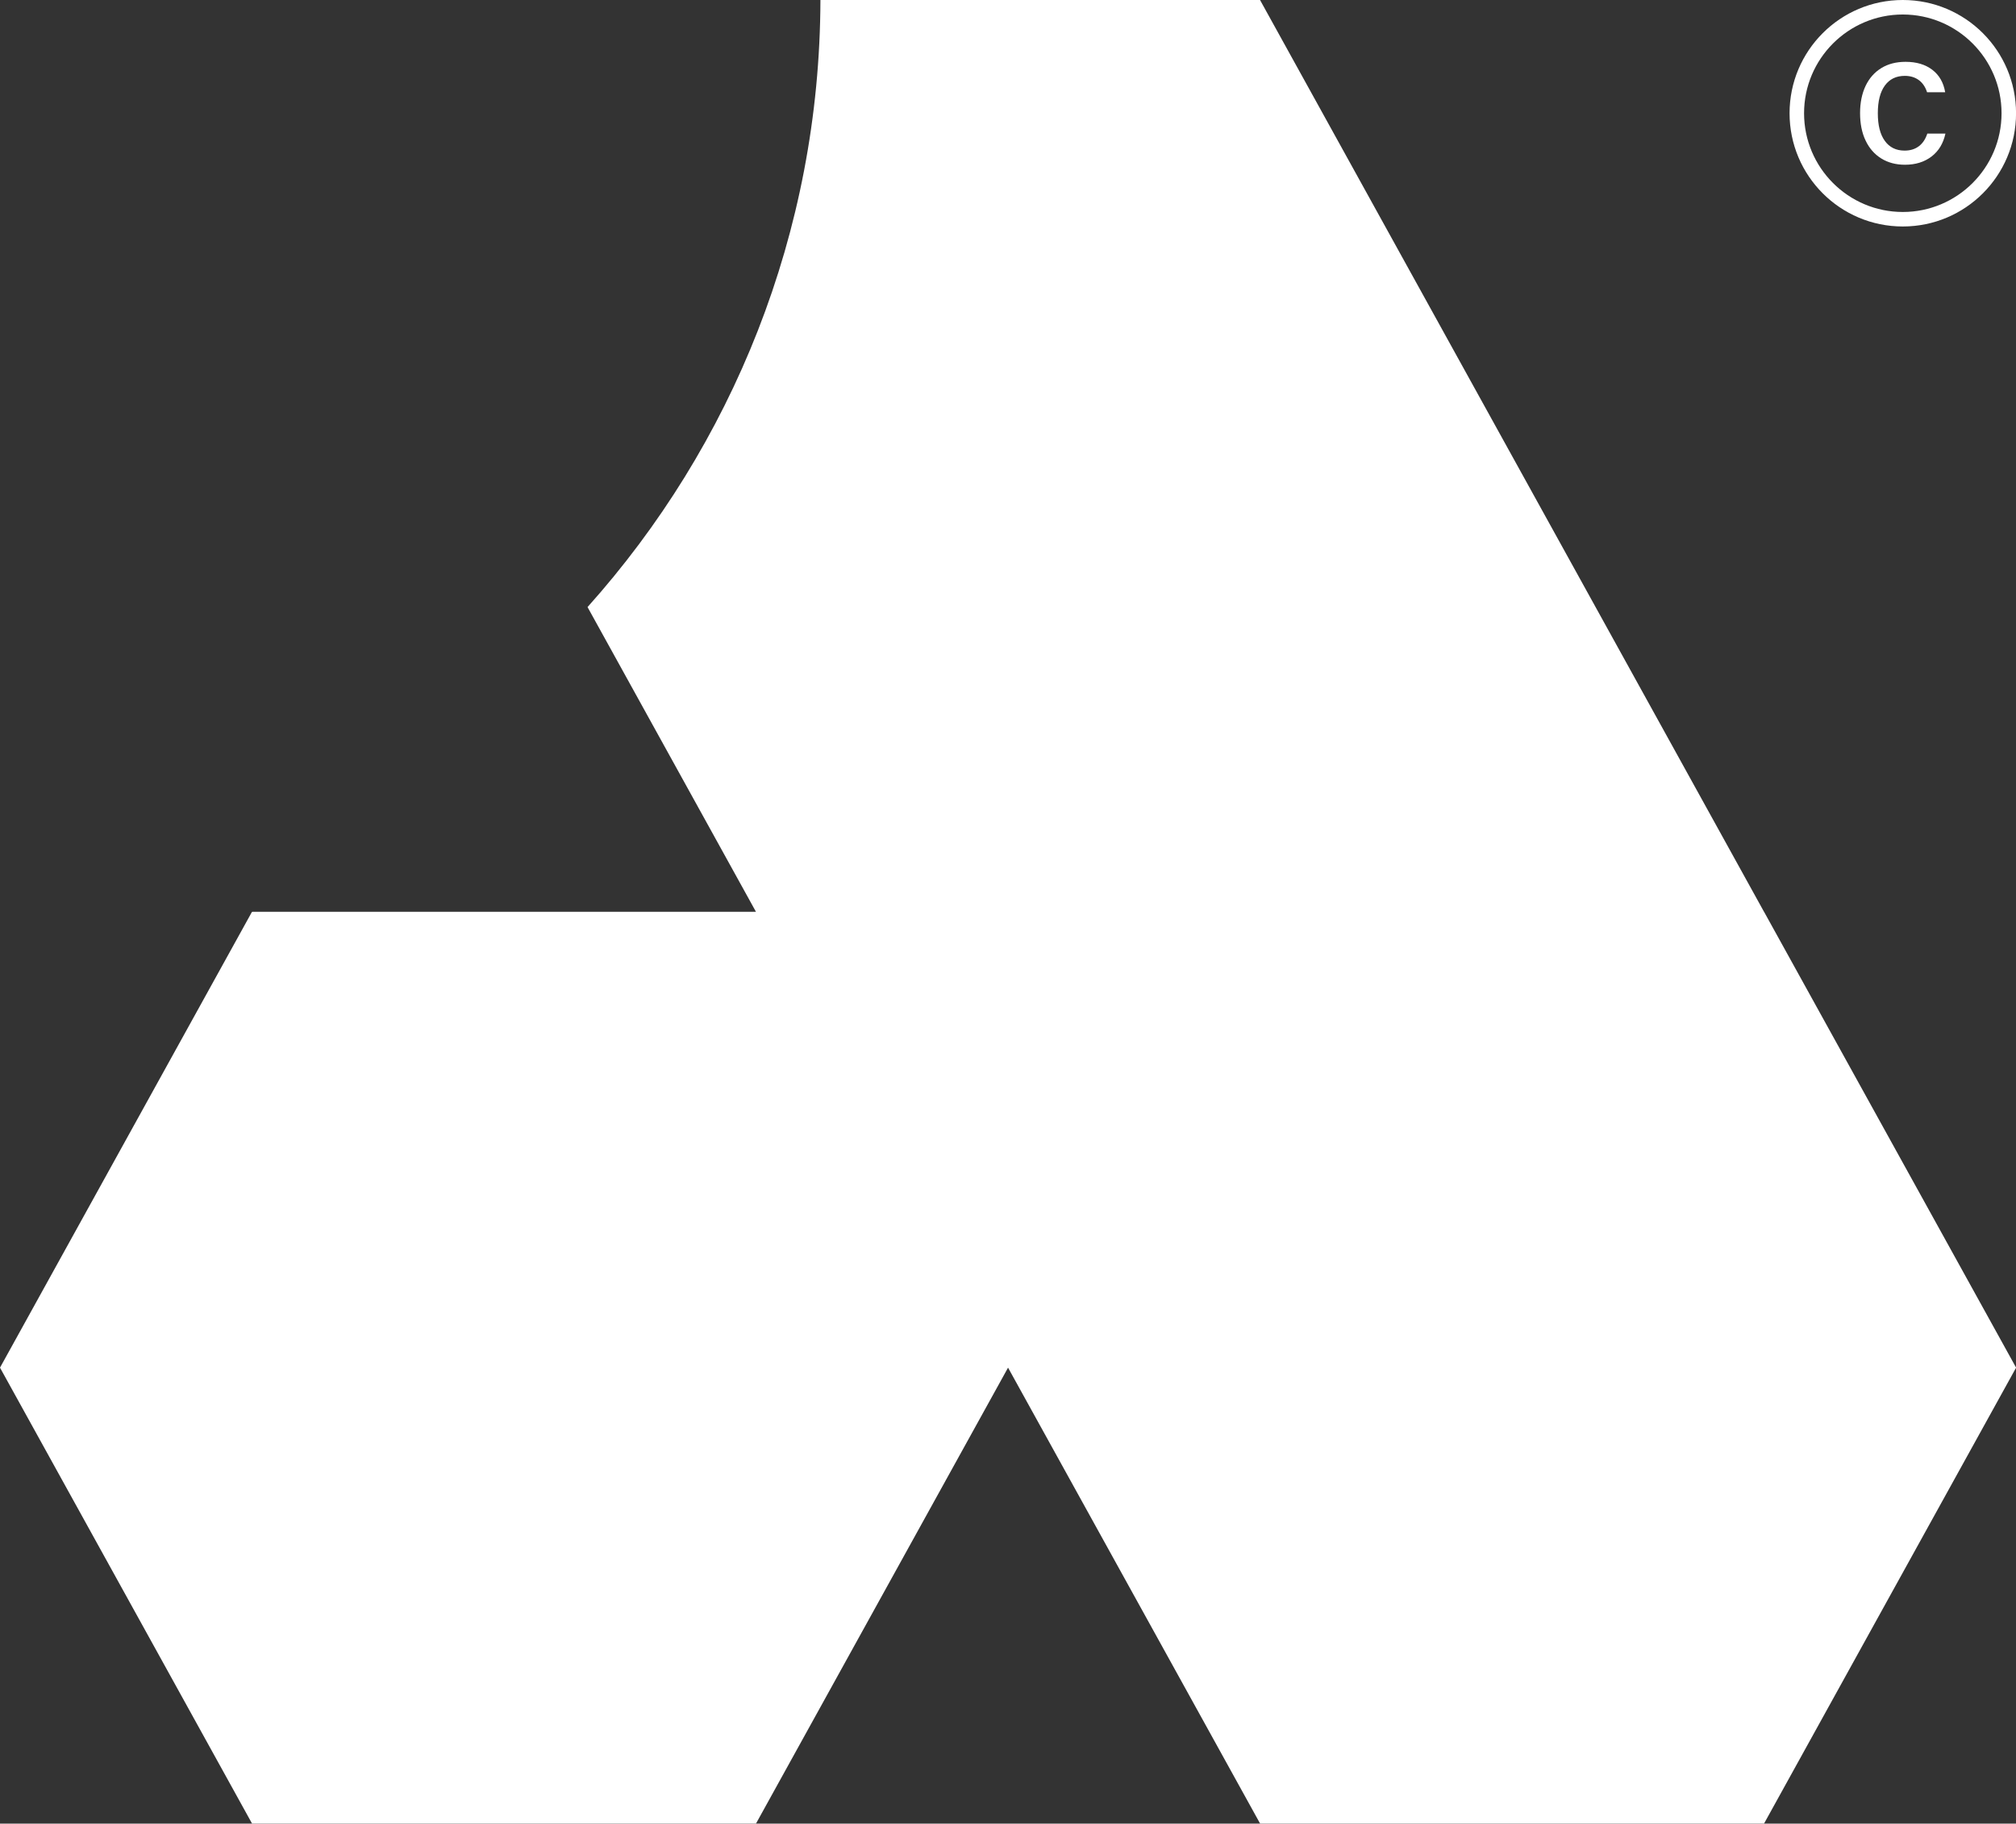 <?xml version="1.0" encoding="UTF-8"?>
<svg id="Ebene_1" data-name="Ebene 1" xmlns="http://www.w3.org/2000/svg" viewBox="0 0 390.58 353.32">
  <rect x="0" y="0" width="390.58" height="353.32" fill="#333333" stroke="none"/>
  <defs>
    <style>
      .cls-1 {
        fill: #fff;
      }
    </style>
  </defs>
  <path class="cls-1" d="M341.76,176.66l-48.82-88.33L244.12,0h-85.17c-.12,45.19-17.16,86.39-45.12,117.62l32.63,59.04H48.9s-.06.03-.1.04L0,264.98l48.83,88.33h97.64l48.83-88.33,48.83,88.33h97.64l48.83-88.33-48.83-88.32Z"/>
  <g>
    <path class="cls-1" d="M371.75,28.34c-.75.56-1.67.84-2.75.84-1.65,0-2.93-.63-3.83-1.88-.91-1.25-1.36-3.04-1.36-5.36s.45-4.11,1.36-5.36c.91-1.25,2.19-1.88,3.86-1.88,1.07,0,1.97.27,2.71.81.74.54,1.28,1.33,1.61,2.36h3.51c-.32-1.87-1.15-3.32-2.5-4.35-1.35-1.03-3.07-1.54-5.17-1.54-1.82,0-3.38.4-4.7,1.21-1.32.81-2.34,1.96-3.05,3.45-.71,1.5-1.07,3.26-1.07,5.28s.35,3.81,1.07,5.31c.71,1.5,1.72,2.65,3.03,3.47,1.31.81,2.84,1.22,4.6,1.22,2.04,0,3.75-.53,5.14-1.59s2.28-2.54,2.7-4.45h-3.51c-.36,1.09-.91,1.91-1.66,2.47Z"/>
    <path class="cls-1" d="M368.65,0c-12.12,0-21.94,9.82-21.94,21.94s9.82,21.94,21.94,21.94,21.94-9.82,21.94-21.94S380.76,0,368.65,0ZM368.65,41.07c-10.55,0-19.13-8.58-19.13-19.13s8.58-19.13,19.13-19.13,19.13,8.58,19.13,19.13-8.58,19.13-19.13,19.13Z"/>
  </g>
</svg>